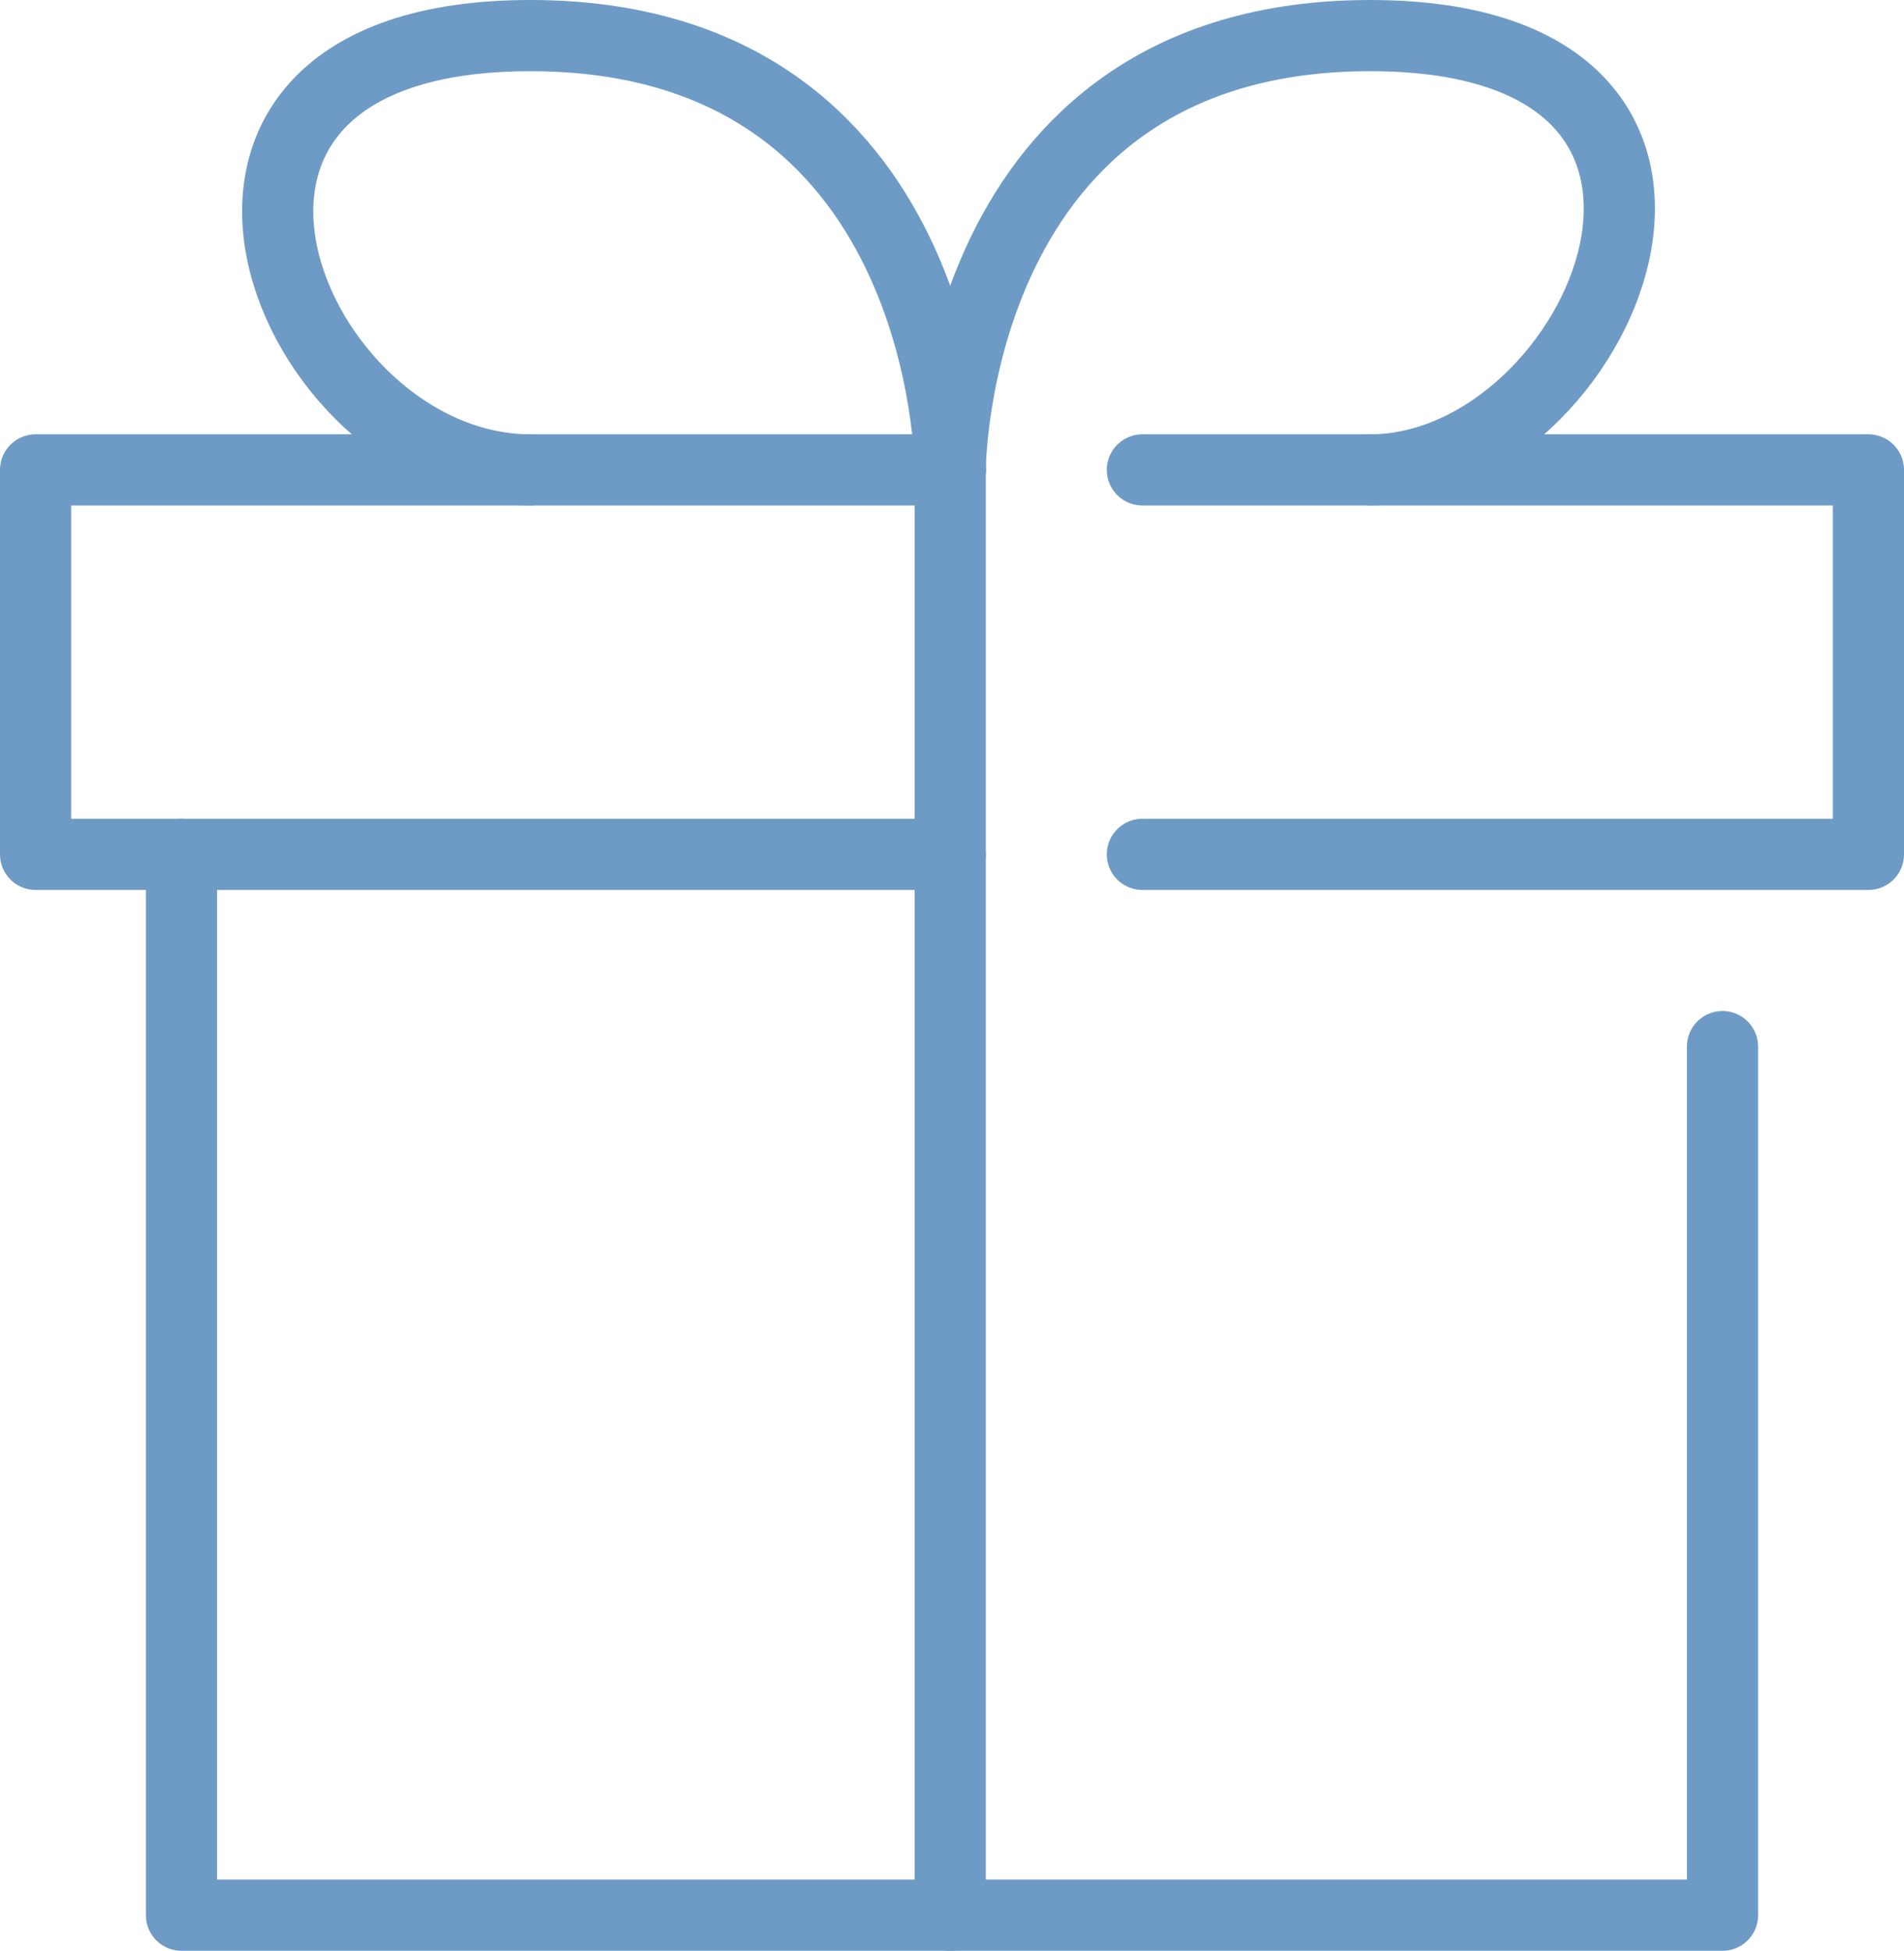 <?xml version="1.0" encoding="UTF-8"?>
<svg xmlns="http://www.w3.org/2000/svg" version="1.1" viewBox="0 0 53.5 54.8">
  <defs>
    <style>
      .cls-1 {
        fill: none;
        stroke: #6e9bc5;
        stroke-linecap: round;
        stroke-linejoin: round;
        stroke-width: 2px;
      }
    </style>
  </defs>
  <!-- Generator: Adobe Illustrator 28.7.5, SVG Export Plug-In . SVG Version: 1.2.0 Build 176)  -->
  <g>
    <g id="_レイヤー_2">
      <g id="_デザイン">
        <g id="ia">
          <g id="icon_data">
            <polyline class="cls-1" points="48.4 29.4 48.4 53.8 5.1 53.8 5.1 24"/>
            <polyline class="cls-1" points="32.1 13.2 52.5 13.2 52.5 24 32.1 24"/>
            <polyline class="cls-1" points="26.7 24 1 24 1 13.2 26.7 13.2"/>
            <line class="cls-1" x1="26.7" y1="53.8" x2="26.7" y2="13.2"/>
            <path class="cls-1" d="M26.7,13.2s0-12.2,11.8-12.2,6.5,12.2,0,12.2"/>
            <path class="cls-1" d="M26.7,13.2S26.7,1,14.9,1s-6.8,12.2,0,12.2"/>
          </g>
        </g>
      </g>
    </g>
  </g>
</svg>